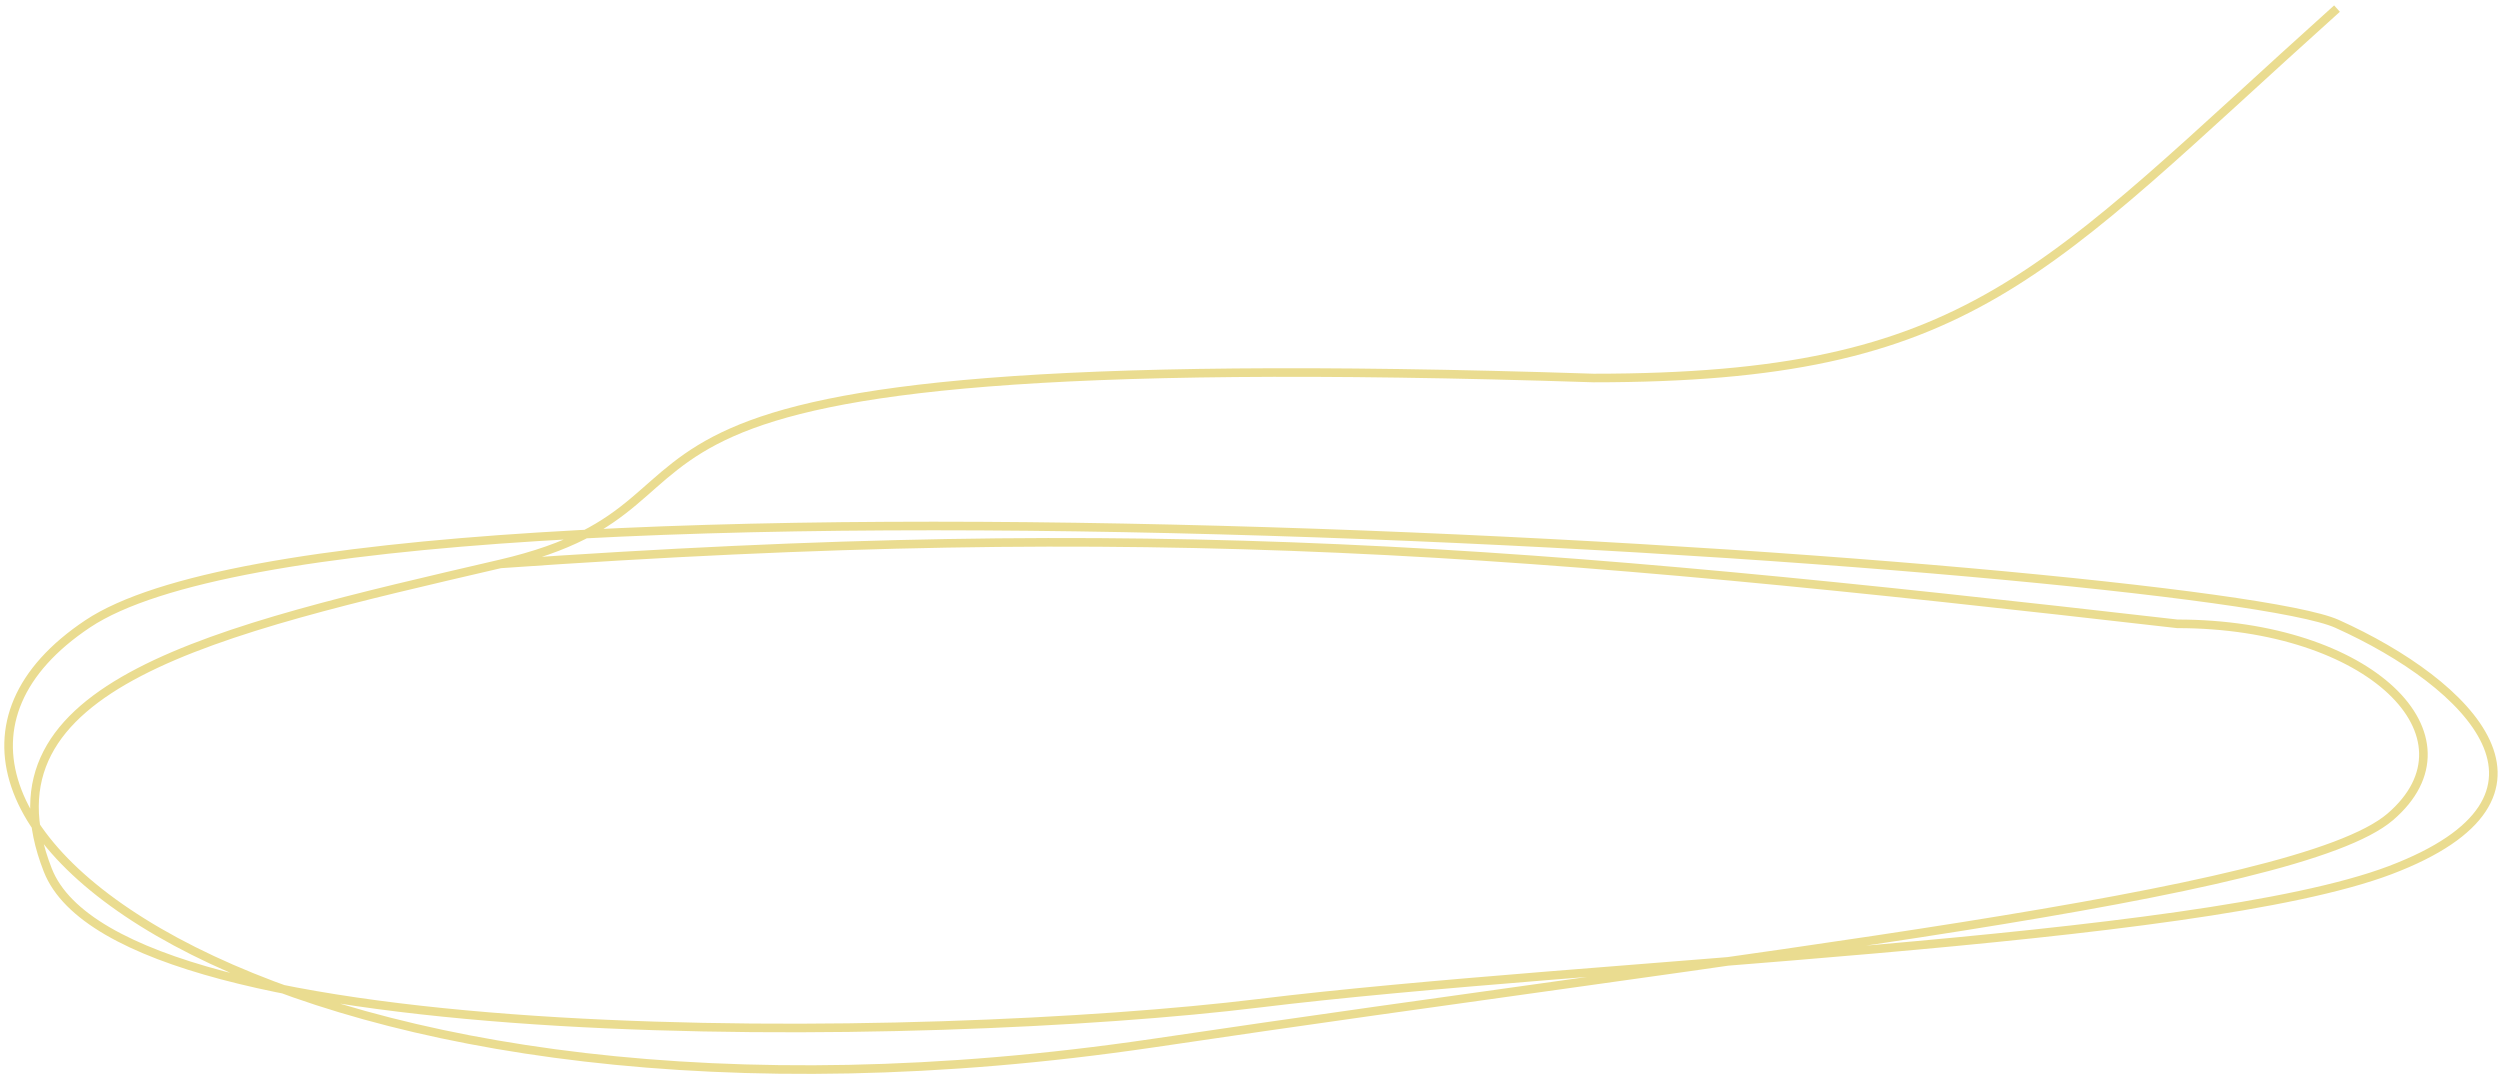 <?xml version="1.0" encoding="UTF-8"?> <svg xmlns="http://www.w3.org/2000/svg" width="291" height="125" viewBox="0 0 291 125" fill="none"> <path d="M272.027 1C237.5 32 229.557 44 185.5 44C54.429 39.741 91.545 57.891 58.237 65.639M58.237 65.639C24.929 73.388 -2.956 79.587 5.564 101.283C14.085 122.979 108.585 121.43 146.541 116.78C184.497 112.131 255.76 109.807 278.224 101.283C300.687 92.76 287.519 79.587 272.027 72.613C256.535 65.639 42.745 50.917 10.211 72.613C-22.322 94.309 34.223 136.152 134.148 121.43C204.191 111.019 267.38 104.388 278.224 95.084C289.067 85.781 275.899 72.613 253.436 72.613C177.249 63.895 134.522 60.285 58.237 65.639Z" stroke="#EADC90"></path> </svg> 
